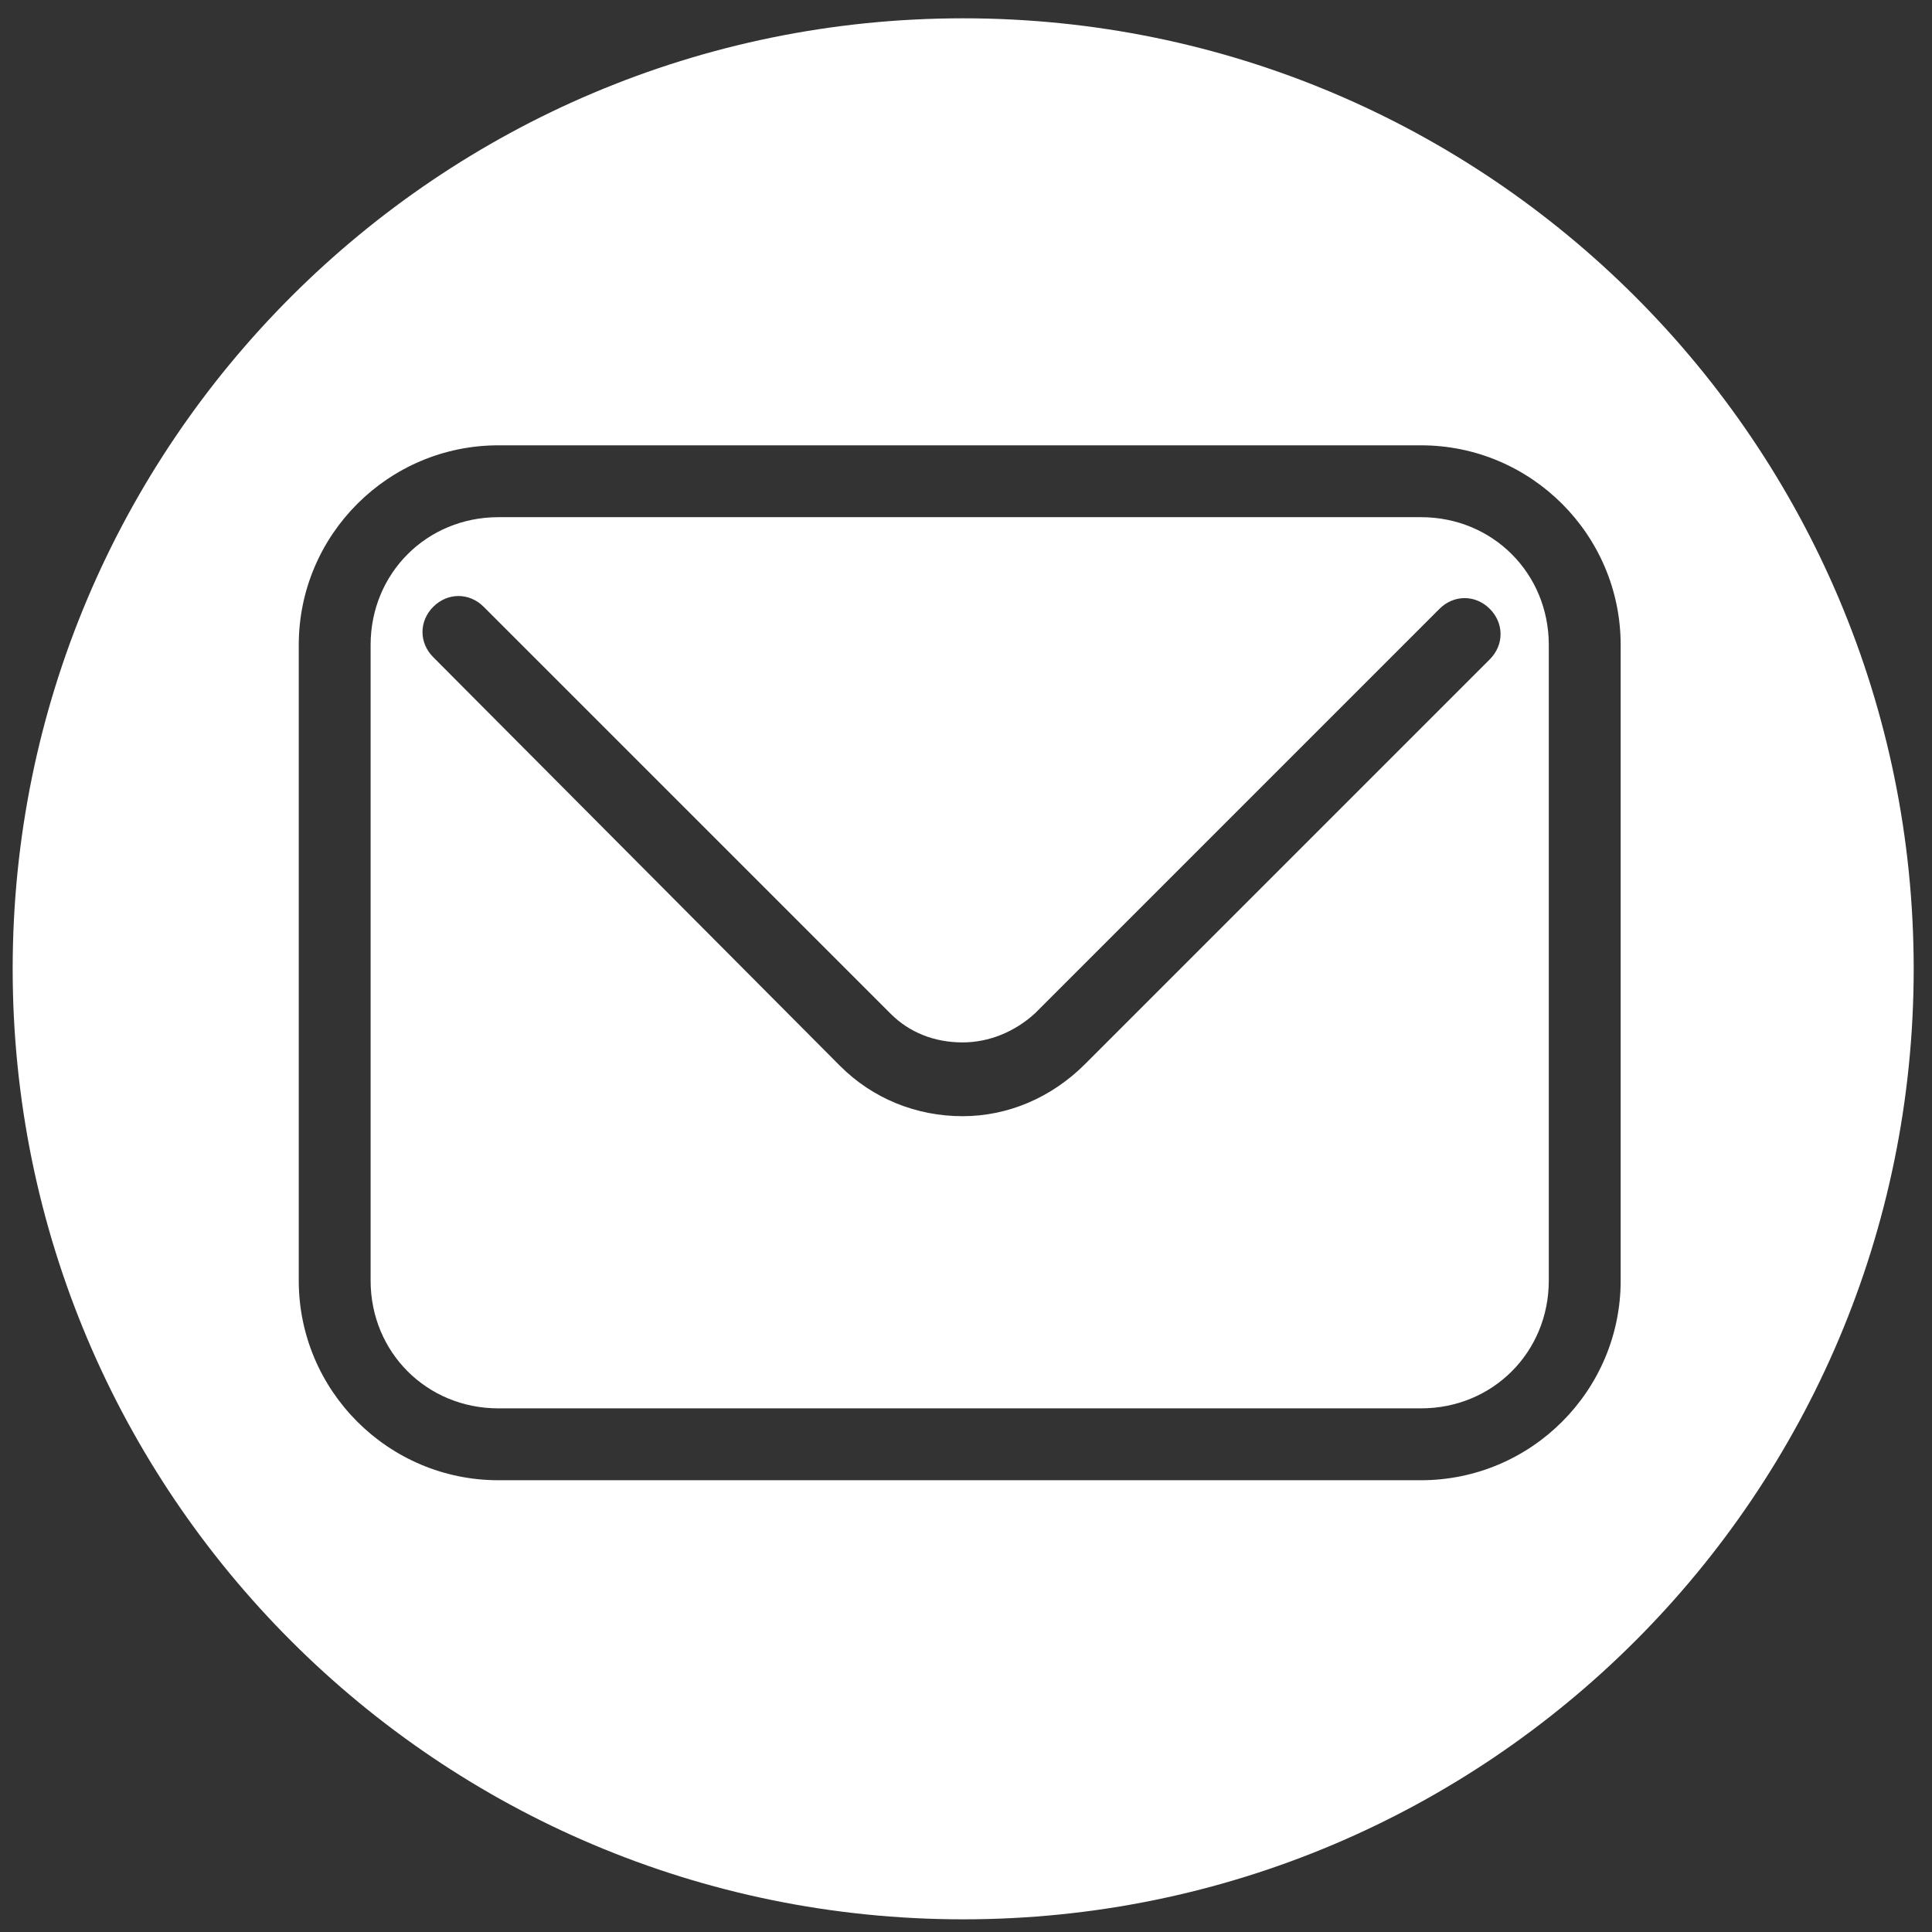 <?xml version="1.0" encoding="utf-8"?>
<!-- Generator: Adobe Illustrator 26.4.0, SVG Export Plug-In . SVG Version: 6.00 Build 0)  -->
<svg version="1.1" id="Layer_1" xmlns="http://www.w3.org/2000/svg" xmlns:xlink="http://www.w3.org/1999/xlink" x="0px" y="0px"
	 viewBox="0 0 137.2 137.2" style="enable-background:new 0 0 137.2 137.2;" xml:space="preserve">
<rect x="0" y="0" width="137.2" height="137.2" fill="#333333" stroke="none"/>
<style type="text/css">
	.st0{fill:#FFFFFF;}
</style>
<g>
	<path class="st0" d="M100.912,36.727H35.394c-5.088,0-9.075,3.986-9.075,9.075V90.94c0,5.088,3.986,9.074,9.075,9.074h65.518
		c5.089,0,9.075-3.986,9.075-9.074V45.802C109.987,40.714,106.001,36.727,100.912,36.727z M105.799,46.82L77.056,75.564
		c-2.388,2.388-5.476,3.702-8.697,3.702c-3.31,0-6.398-1.267-8.697-3.565L30.767,46.669c-1.019-1.019-1.019-2.558,0.001-3.578
		c1.021-1.02,2.559-1.021,3.58,0l28.894,28.893c1.335,1.336,3.105,2.042,5.118,2.042c1.852,0,3.675-0.731,5.134-2.059L102.22,43.24
		c1.02-1.021,2.56-1.021,3.579,0c0.491,0.491,0.763,1.127,0.763,1.79C106.562,45.693,106.29,46.328,105.799,46.82z"/>
	<path class="st0" d="M68.4,1.3C31.121,1.3,0.9,31.521,0.9,68.8c0,37.279,30.221,67.5,67.5,67.5c37.279,0,67.5-30.221,67.5-67.5
		S105.679,1.3,68.4,1.3z M115.091,90.94c0,7.817-6.36,14.178-14.179,14.178H35.394c-7.818,0-14.178-6.36-14.178-14.178V45.802
		c0-7.818,6.36-14.178,14.178-14.178h65.518c7.818,0,14.179,6.36,14.179,14.178V90.94z"/>
</g>
</svg>
